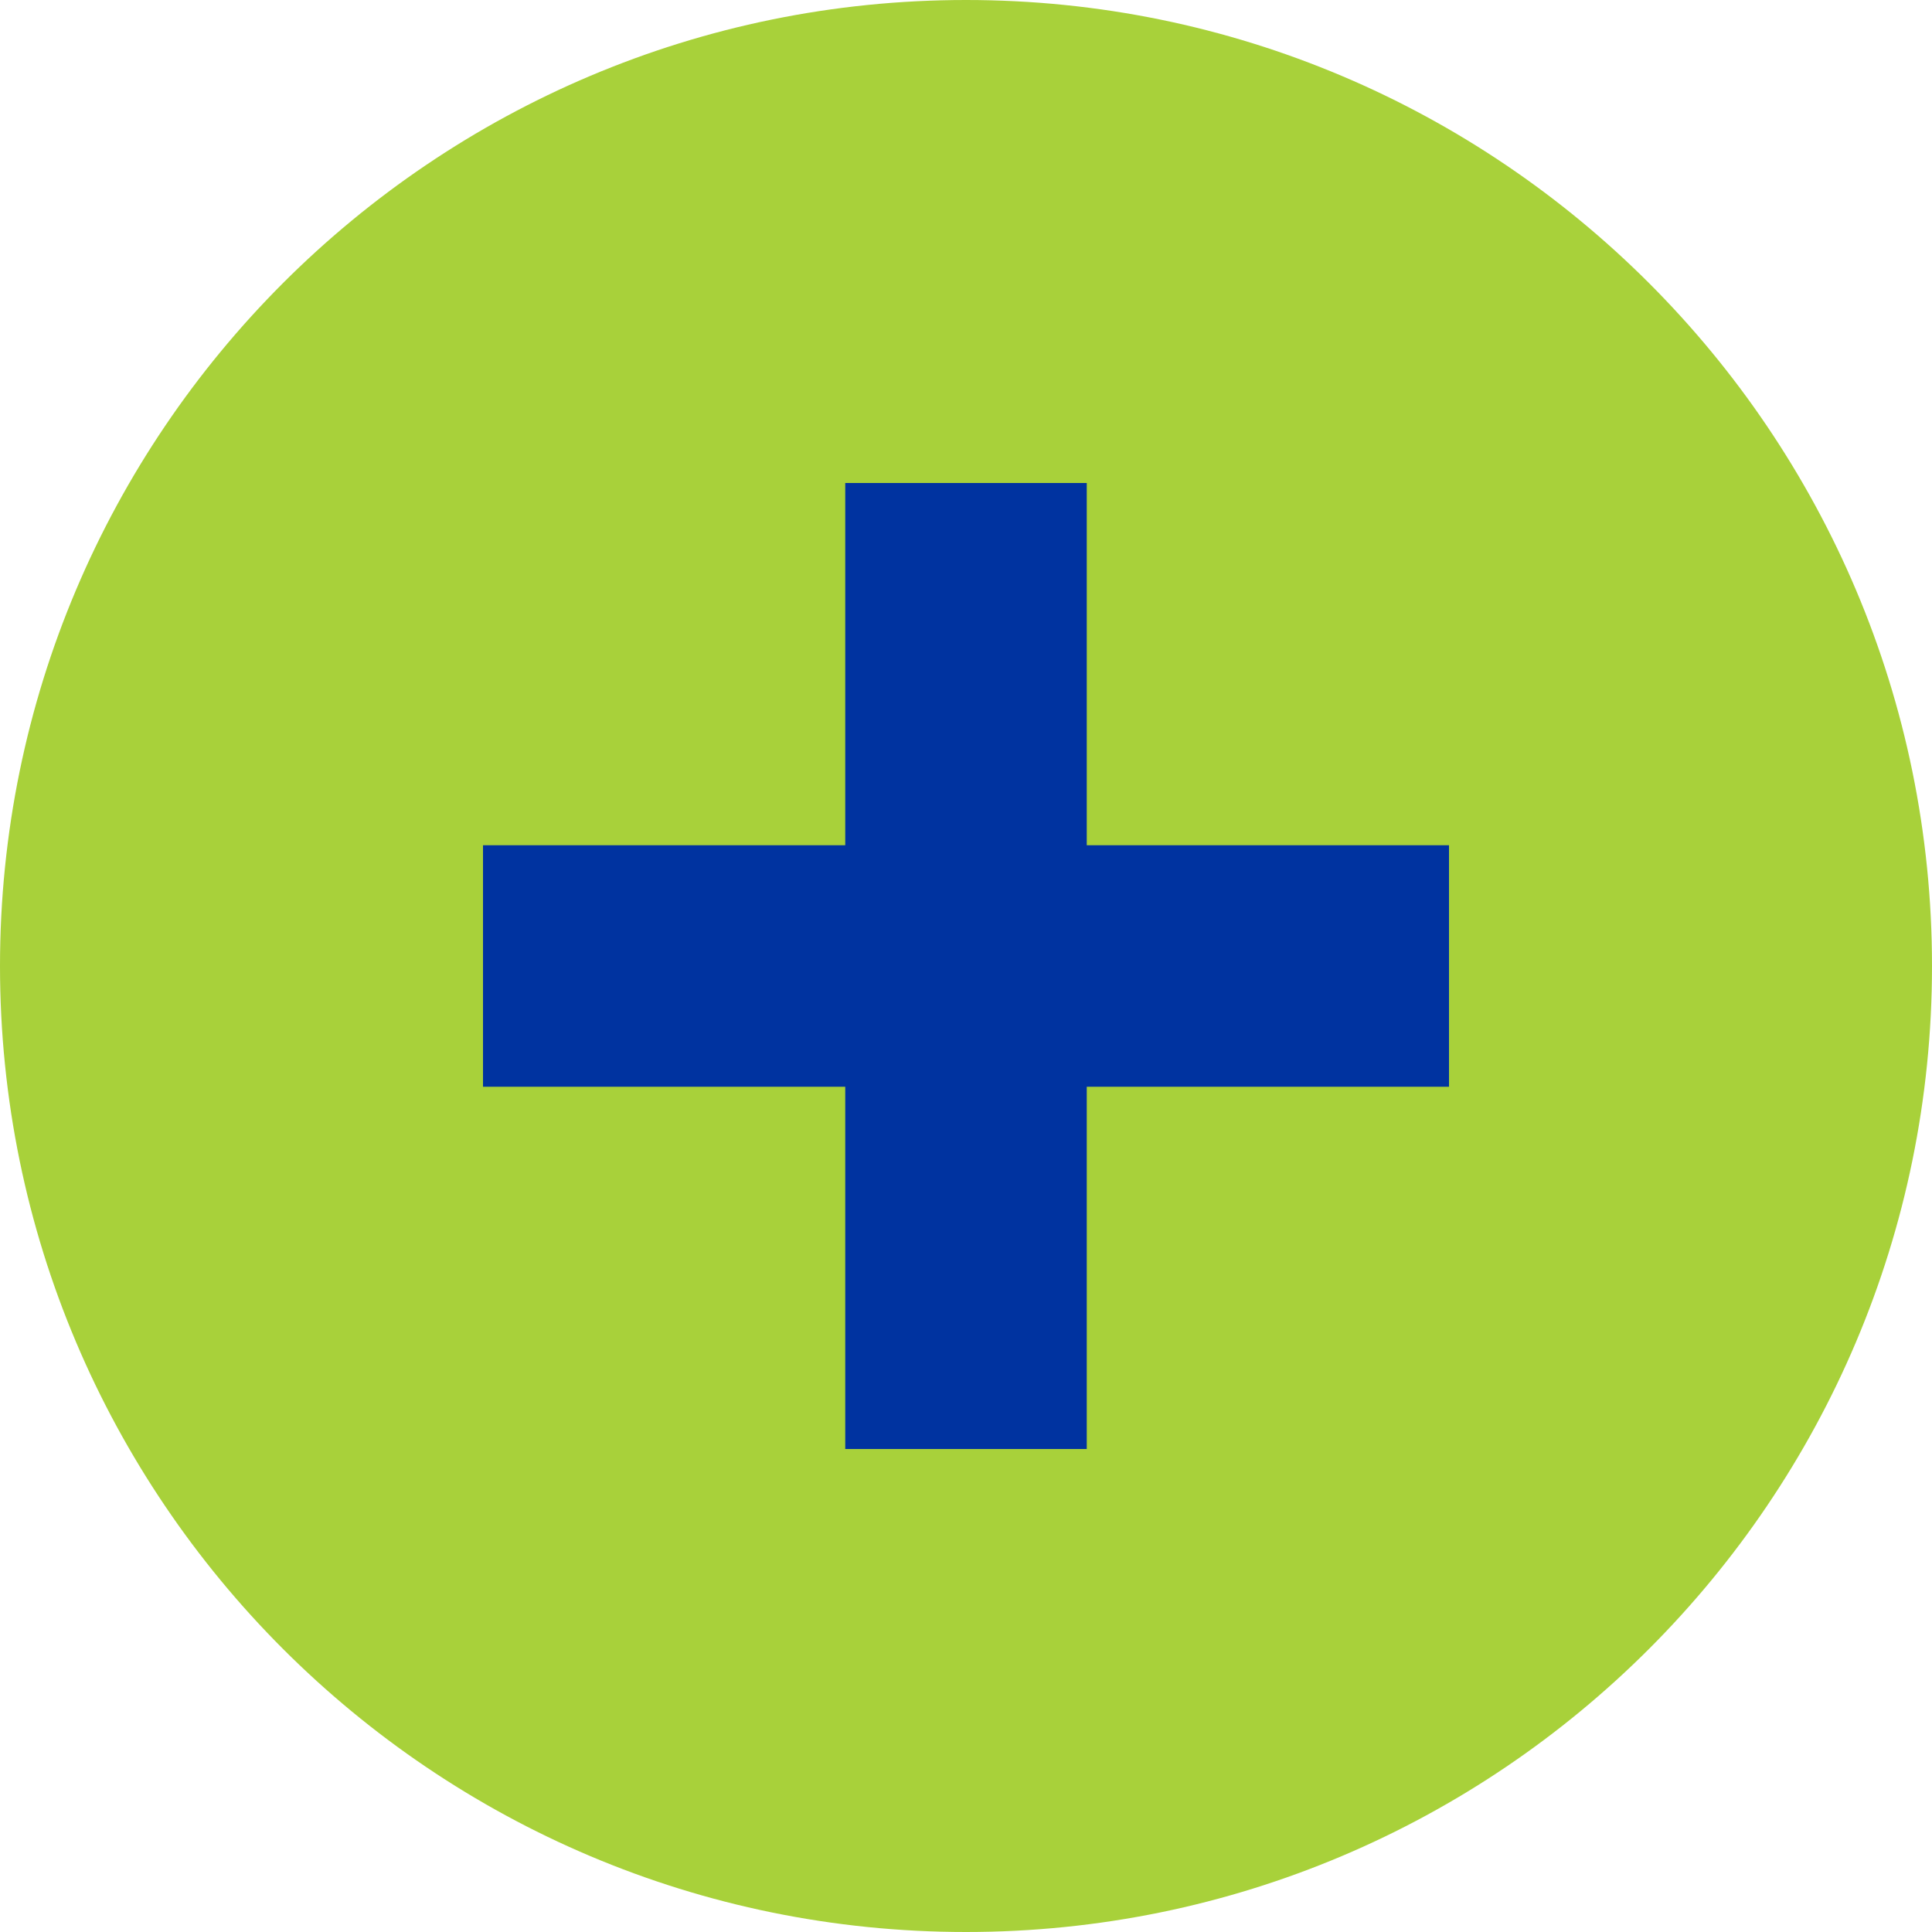 <svg xmlns="http://www.w3.org/2000/svg" viewBox="0 0 100 100">
  <path fill="#A8D13A" d="M50,0 L50,0 C77.6,0 100,22.4 100,50 L100,50 C100,77.6 77.6,100 50,100 L50,100 C22.4,100 0,77.6 0,50 L0,50 C0,22.4 22.4,0 50,0 Z"/>
  <path fill="#0033A0" d="M75,56.25 L56.25,56.25 L56.25,75 L43.75,75 L43.75,56.25 L25,56.25 L25,43.75 L43.75,43.75 L43.75,25 L56.25,25 L56.25,43.75 L75,43.75 Z"/>
</svg>